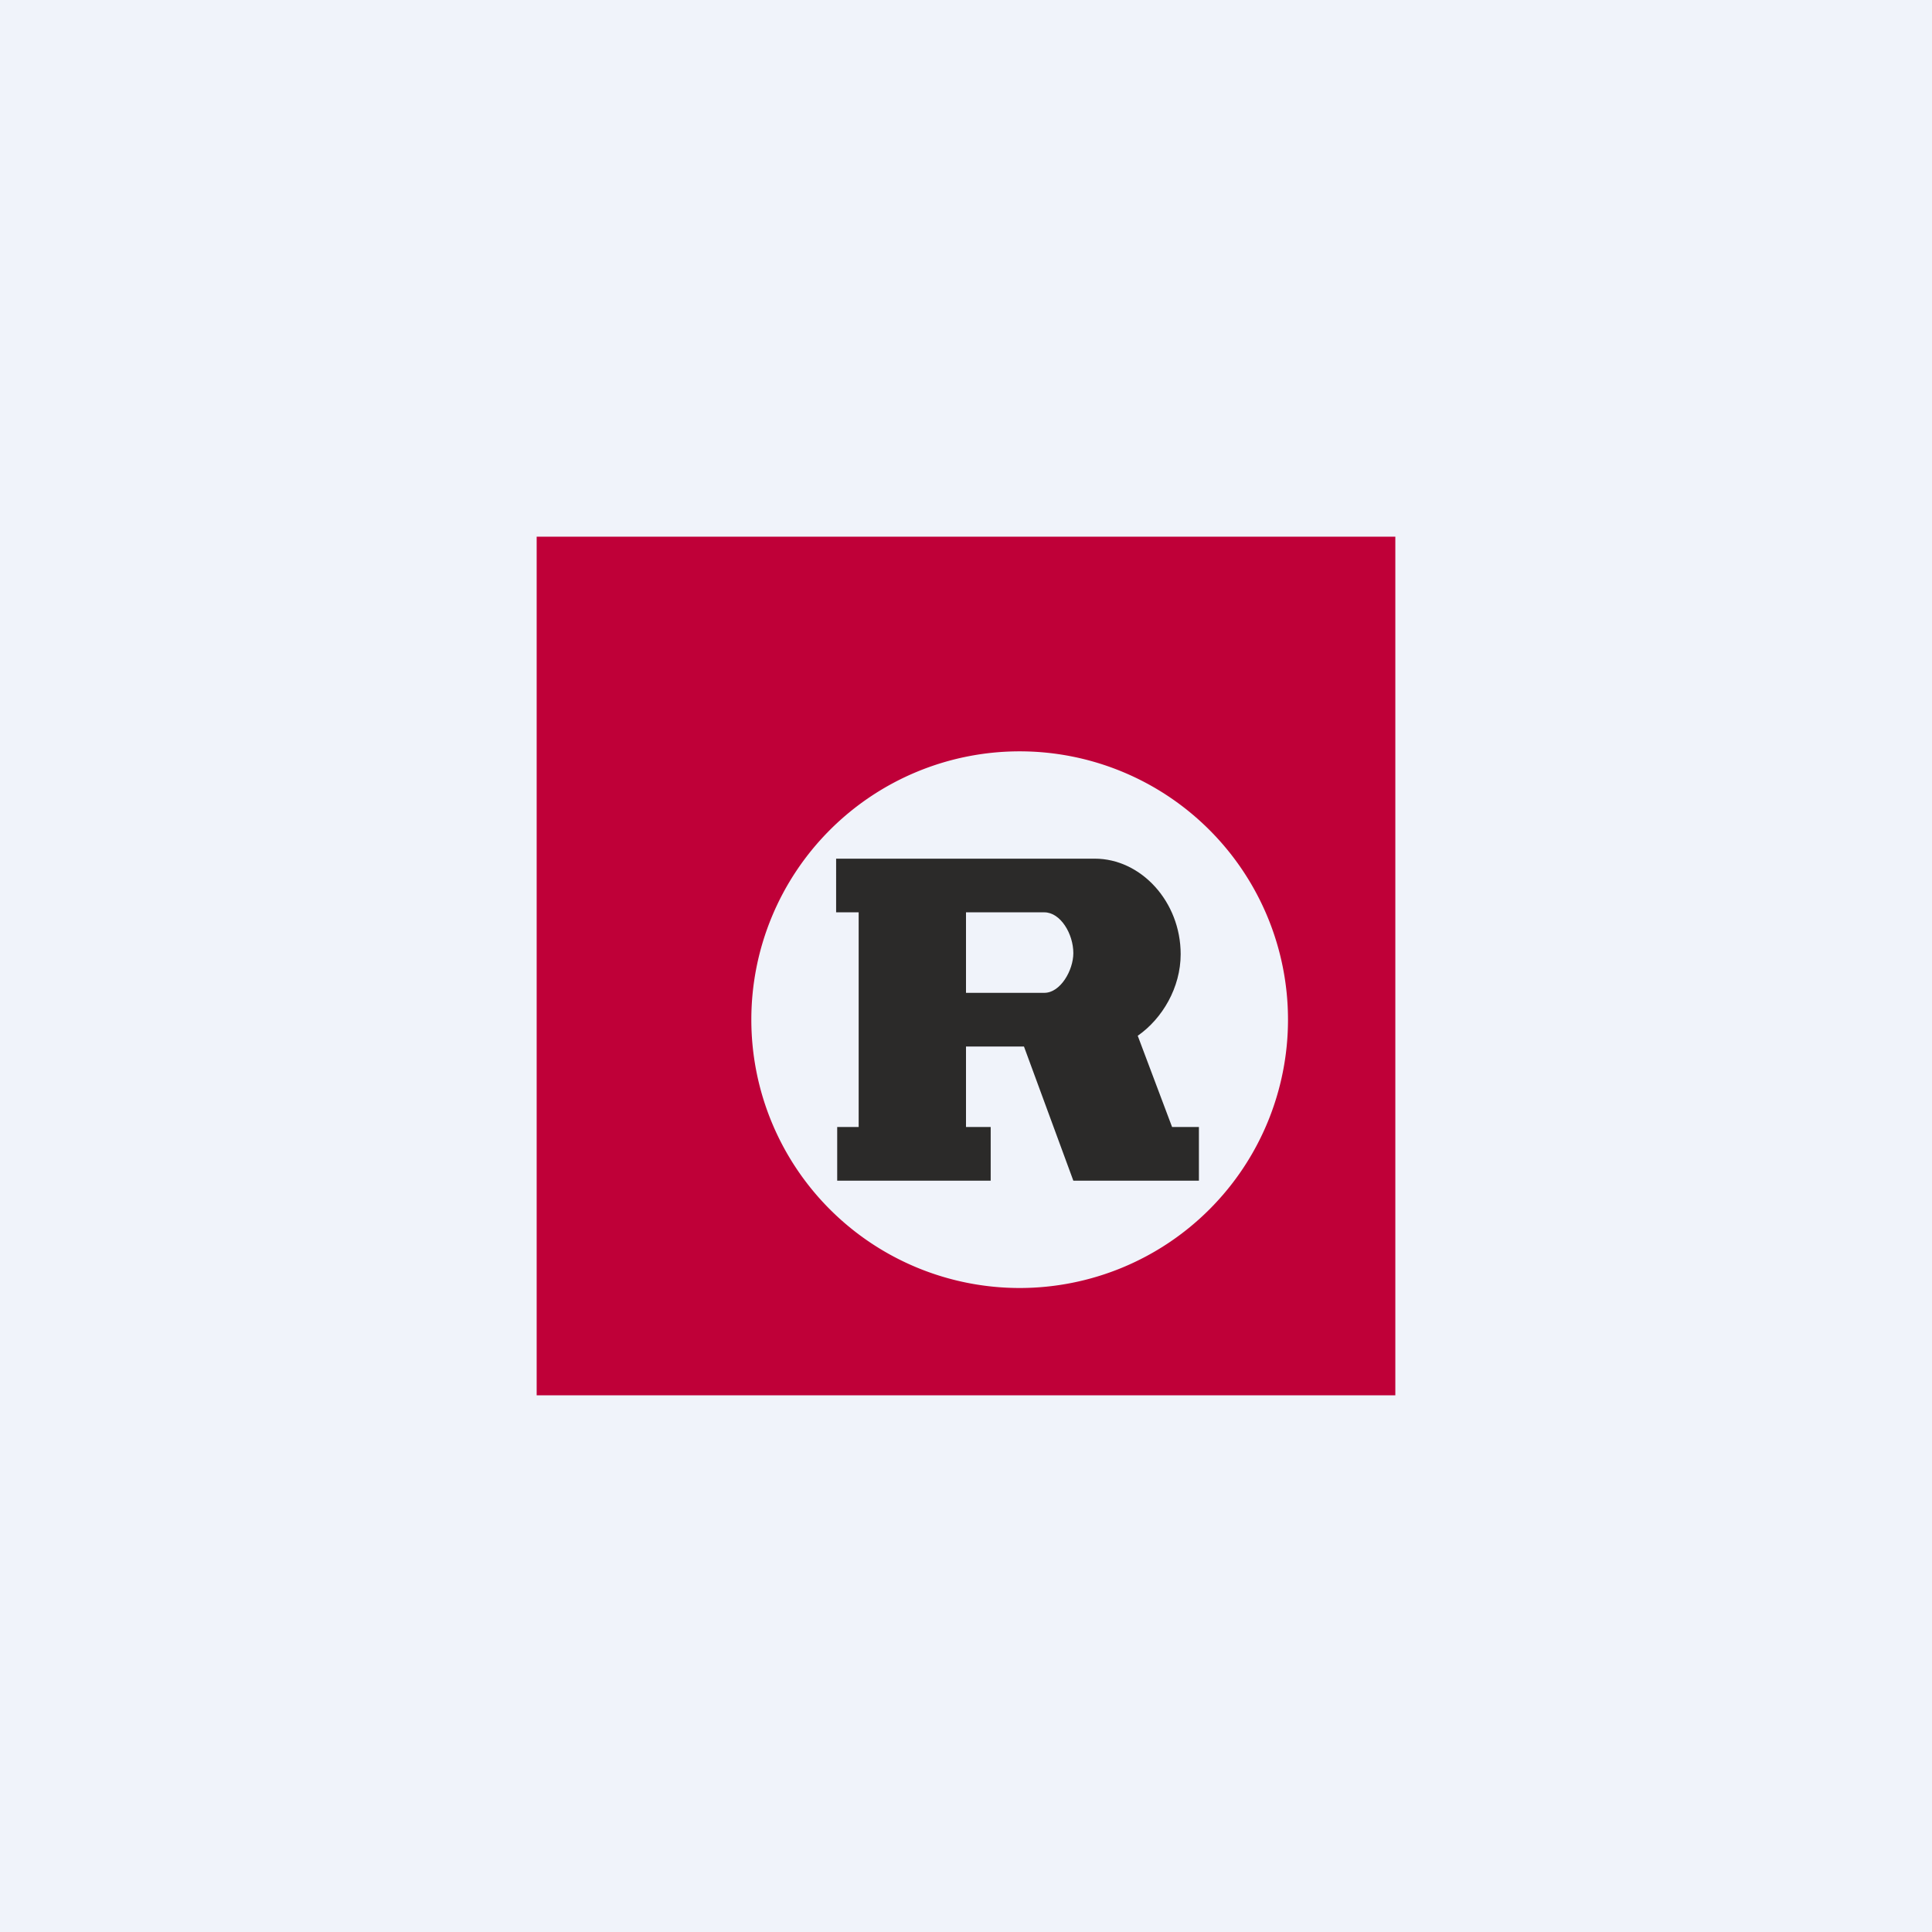 <!-- by TradingView --><svg width="18" height="18" viewBox="0 0 18 18" xmlns="http://www.w3.org/2000/svg"><path fill="#F0F3FA" d="M0 0h18v18H0z"/><path fill-rule="evenodd" d="M13 5H5v8h8V5Zm-1 4.5a2.5 2.5 0 1 0-5 0 2.5 2.5 0 0 0 5 0Z" fill="#BF0038"/><path fill-rule="evenodd" d="M10.2 8c.43 0 .8.4.8.89 0 .31-.17.6-.4.76l.32.85h.25v.5H10l-.46-1.25H9v.75h.23v.5H7.8v-.5H8v-2h-.21V8h2.42ZM9 8.5h.73c.15 0 .27.2.27.38 0 .16-.12.37-.27.37H9V8.5Z" fill="#2B2A29"/></svg>
